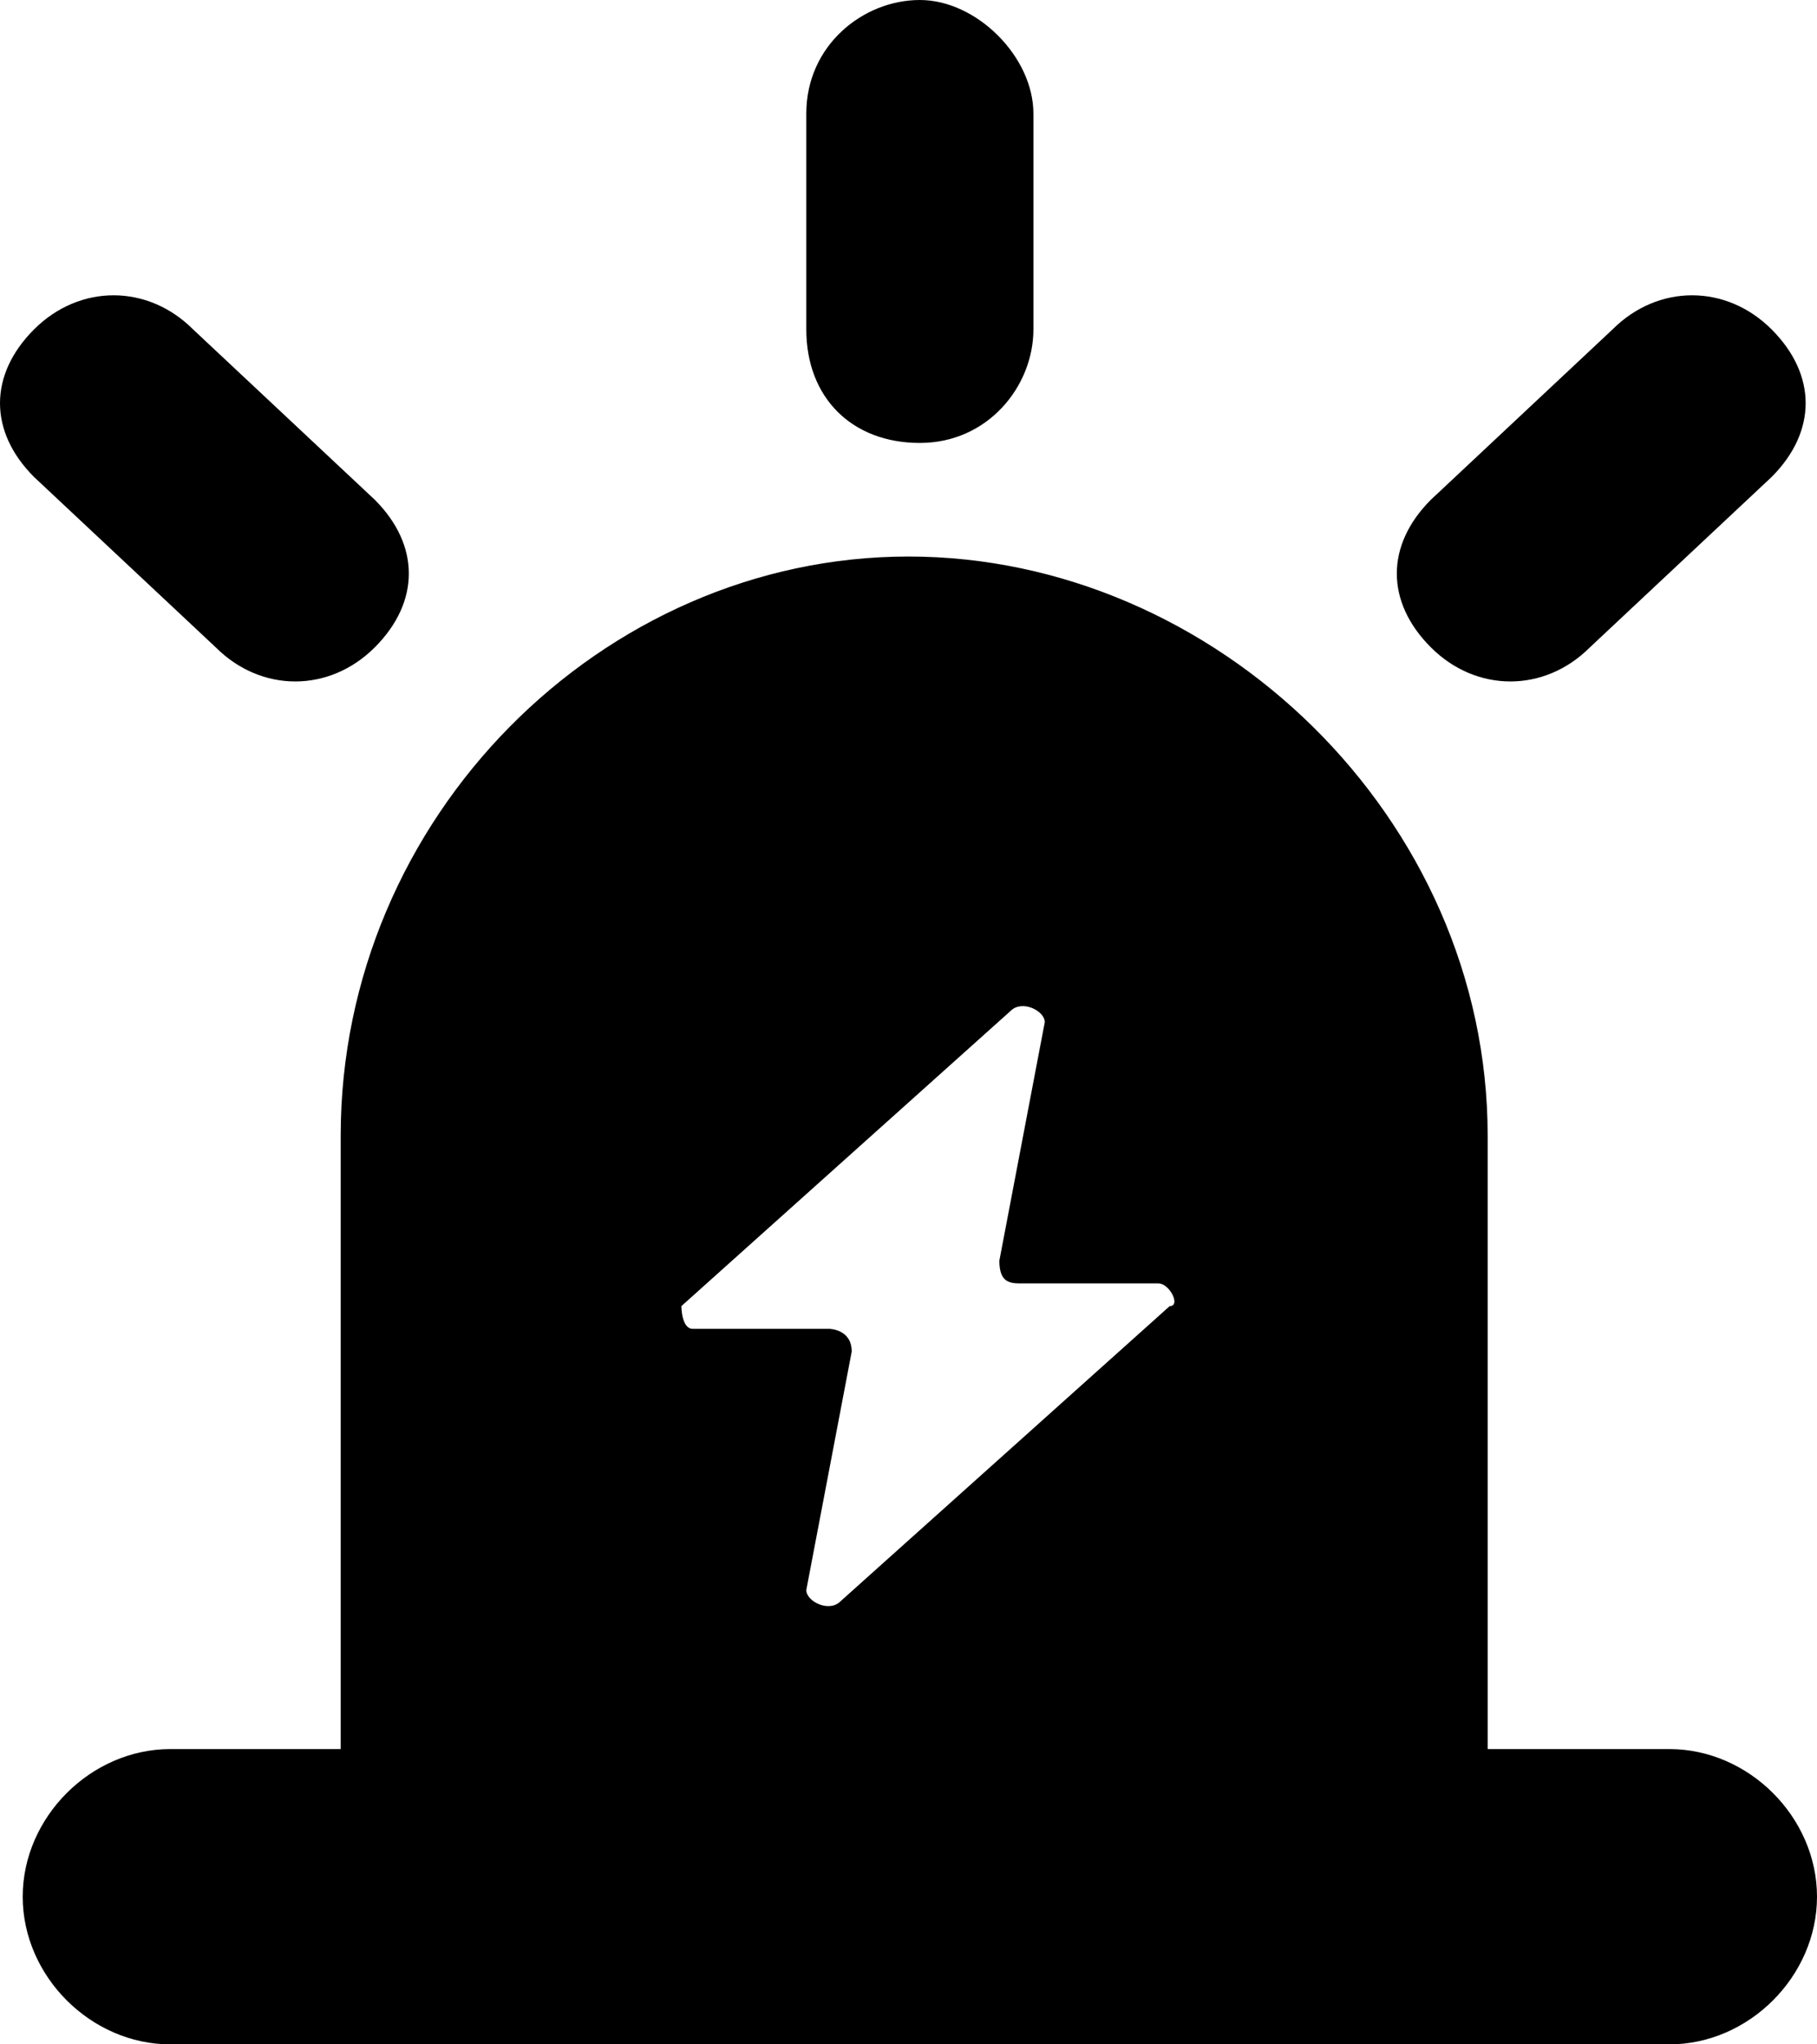<?xml version="1.0" encoding="UTF-8"?>
<svg xmlns="http://www.w3.org/2000/svg" version="1.1" viewBox="0 0 16 18">

        <path  d="M8.1,3.9c.6,0,1-.5,1-1v-1.9C9.1.5,8.6,0,8.1,0s-1,.4-1,1v1.9c0,.6.4,1,1,1h0ZM3.3,5.7c-.4.4-1,.4-1.4,0l-1.6-1.5c-.4-.4-.4-.9,0-1.3.4-.4,1-.4,1.4,0l1.6,1.5c.4.4.4.9,0,1.3ZM12.6,5.7c.4.4,1,.4,1.4,0l1.6-1.5c.4-.4.4-.9,0-1.3-.4-.4-1-.4-1.4,0l-1.6,1.5c-.4.4-.4.9,0,1.3ZM3,15.4v-5.4c0-2.8,2.3-5.1,5-5.1s5.1,2.3,5.1,5.1v5.4h1.6c.7,0,1.3.6,1.3,1.3s-.6,1.3-1.3,1.3H1.5c-.7,0-1.3-.6-1.3-1.3s.6-1.3,1.3-1.3c0,0,1.6,0,1.6,0ZM10.1,11.3h-1.1c-.1,0-.2,0-.2-.2l.4-2.1c0-.1-.2-.2-.3-.1l-2.9,2.6c0,0,0,.2.1.2h1.2c0,0,.2,0,.2.2l-.4,2.1c0,.1.2.2.3.1l2.9-2.6c.1,0,0-.2-.1-.2Z"/>
   
</svg>